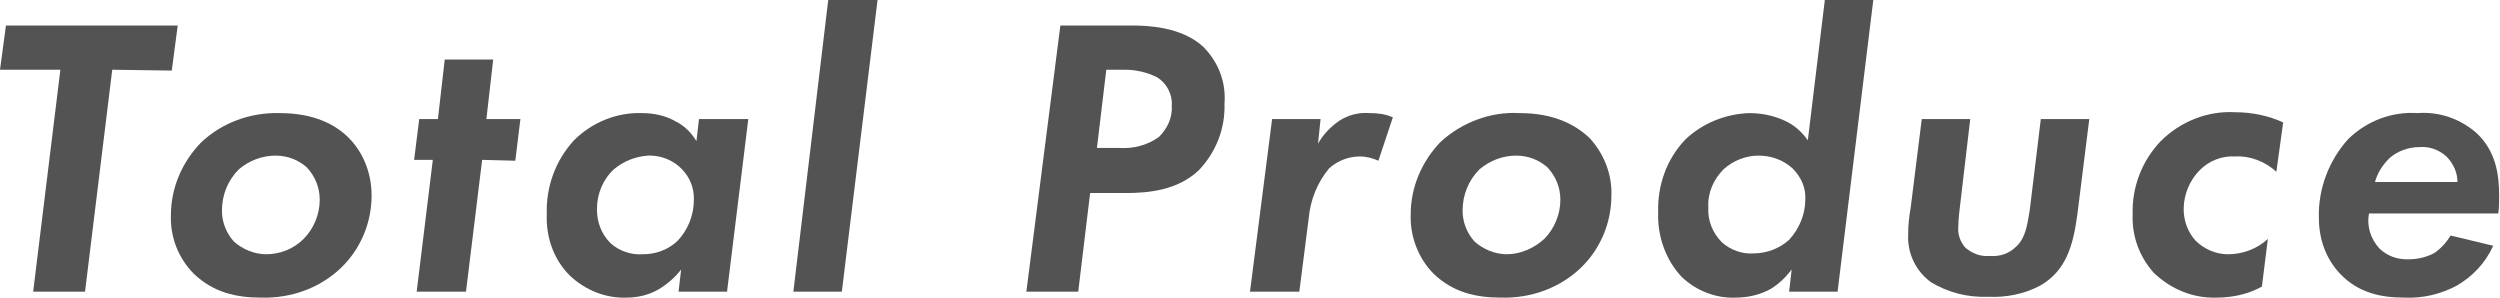 <?xml version="1.0" encoding="utf-8"?>
<!-- Generator: Adobe Illustrator 25.2.1, SVG Export Plug-In . SVG Version: 6.00 Build 0)  -->
<svg version="1.1" id="レイヤー_1" xmlns="http://www.w3.org/2000/svg" xmlns:xlink="http://www.w3.org/1999/xlink" x="0px"
	 y="0px" width="294px" height="35px" viewBox="0 0 294 35" style="enable-background:new 0 0 294 35;" xml:space="preserve">
<style type="text/css">
	.st0{fill:#535353;}
	.st1{fill:none;}
</style>
<g>
	<g>
		<path class="st0" d="M13.2,8.2L10,34.3H3.9L7.1,8.2H0L0.7,3h20.2l-0.7,5.3L13.2,8.2z"/>
		<path class="st0" d="M41,16.2c1.8,1.8,2.7,4.3,2.7,6.8c0,3.2-1.3,6.3-3.6,8.5c-2.5,2.4-5.9,3.6-9.4,3.5c-2.9,0-5.6-0.6-7.9-2.8
			c-1.8-1.8-2.8-4.3-2.7-6.9c0-3.2,1.3-6.2,3.5-8.5c2.5-2.4,5.9-3.6,9.3-3.5C37,13.3,39.5,14.7,41,16.2z M35.7,28.1
			c1.2-1.2,1.9-2.9,1.9-4.6c0-1.4-0.5-2.7-1.5-3.8c-1-0.9-2.3-1.4-3.7-1.4c-1.6,0-3.1,0.6-4.3,1.6c-1.3,1.3-2,3-2,4.9
			c0,1.3,0.5,2.6,1.4,3.6c1,0.9,2.4,1.5,3.8,1.5C32.9,29.9,34.5,29.3,35.7,28.1z"/>
		<path class="st0" d="M56.7,18.8l-1.9,15.5H49l1.9-15.5h-2.2l0.6-4.8h2.2l0.8-7H58l-0.8,7h4l-0.6,4.9L56.7,18.8z"/>
		<path class="st0" d="M82.2,14H88l-2.5,20.3h-5.7l0.3-2.6c-0.7,0.9-1.6,1.7-2.6,2.3c-1.2,0.7-2.5,1-3.8,1c-2.5,0.1-4.9-0.9-6.7-2.6
			c-1.9-1.9-2.8-4.5-2.7-7.2c-0.1-3.2,1-6.3,3.2-8.7c2.1-2.1,5-3.3,8-3.2c1.4,0,2.8,0.3,4,1c1,0.5,1.8,1.3,2.4,2.3L82.2,14z
			 M72.2,19.9c-1.3,1.2-2,2.9-2,4.7c0,1.5,0.5,2.9,1.6,4c1,0.9,2.4,1.4,3.8,1.3c1.5,0,2.9-0.5,4-1.5c1.3-1.3,2-3.1,2-4.9
			c0.1-2.8-2.2-5.1-5-5.2c-0.1,0-0.3,0-0.4,0C74.8,18.4,73.4,18.9,72.2,19.9L72.2,19.9z"/>
		<path class="st0" d="M103.2,0L99,34.3h-5.7L97.4,0H103.2z"/>
		<path class="st0" d="M133.1,3c1.7,0,5.8,0.1,8.4,2.5c1.8,1.8,2.7,4.2,2.5,6.7c0.1,2.9-1,5.7-3,7.8c-2.5,2.4-6,2.7-8.6,2.7h-4.2
			l-1.4,11.6h-6.1l4-31.3H133.1z M129,17.4h2.6c1.7,0.1,3.3-0.3,4.7-1.3c1-1,1.6-2.3,1.5-3.7c0.1-1.3-0.6-2.6-1.7-3.3
			c-1.2-0.6-2.5-0.9-3.8-0.9h-2.2L129,17.4z"/>
		<path class="st0" d="M149.6,14h5.7l-0.3,2.9c0.6-1.1,1.5-2,2.5-2.7c1.1-0.7,2.3-1,3.6-0.9c0.9,0,1.8,0.1,2.7,0.5l-1.7,5.1
			c-0.7-0.3-1.4-0.5-2.2-0.5c-1.3,0-2.6,0.5-3.6,1.4c-1.4,1.7-2.2,3.7-2.4,5.9l-1.1,8.6H147L149.6,14z"/>
		<path class="st0" d="M186.9,16.2c1.7,1.8,2.7,4.3,2.6,6.8c0,3.2-1.3,6.3-3.6,8.5c-2.5,2.4-5.9,3.6-9.4,3.5c-2.9,0-5.6-0.6-7.9-2.8
			c-1.8-1.8-2.8-4.4-2.7-7c0-3.2,1.3-6.2,3.5-8.5c2.5-2.3,5.9-3.6,9.3-3.4C182.8,13.3,185.3,14.7,186.9,16.2z M181.6,28.1
			c1.2-1.2,1.9-2.9,1.9-4.6c0-1.4-0.5-2.7-1.5-3.8c-1-0.9-2.3-1.4-3.7-1.4c-1.6,0-3.1,0.6-4.3,1.6c-1.3,1.3-2,3-2,4.9
			c0,1.3,0.5,2.6,1.4,3.6c1,0.9,2.4,1.5,3.8,1.5C178.8,29.9,180.4,29.2,181.6,28.1z"/>
		<path class="st0" d="M214.6,0h5.7l-4.2,34.3h-5.7l0.3-2.6c-0.7,0.9-1.5,1.7-2.5,2.3c-1.3,0.7-2.7,1-4.1,1
			c-2.3,0.1-4.6-0.8-6.3-2.4c-1.9-2-2.9-4.8-2.8-7.6c-0.1-3.2,1-6.3,3.2-8.6c2-1.9,4.7-3,7.5-3.1c1.5,0,2.9,0.3,4.2,0.9
			c1.1,0.5,2,1.3,2.7,2.3L214.6,0z M202.7,19.9c-1.2,1.2-1.9,2.8-1.8,4.5c-0.1,1.5,0.5,3,1.6,4.1c1,0.9,2.4,1.4,3.7,1.3
			c1.6,0,3.1-0.6,4.2-1.6c1.2-1.3,1.9-3,1.9-4.7c0.1-1.4-0.5-2.7-1.5-3.7c-1.1-1-2.5-1.5-4-1.5C205.3,18.3,203.8,18.9,202.7,19.9z"
			/>
		<path class="st0" d="M231.7,14l-1.2,10.2c-0.2,1.6-0.2,2.2-0.2,2.4c-0.1,0.9,0.2,1.8,0.8,2.5c0.8,0.7,1.8,1.1,2.9,1
			c1.2,0.1,2.3-0.3,3.1-1.1c1.1-1,1.3-2.5,1.6-4.3L240,14h5.7l-1.4,11.2c-0.5,3.8-1.4,6.7-4.4,8.4c-1.9,1-4,1.4-6.1,1.3
			c-2.4,0.1-4.7-0.5-6.7-1.7c-1.8-1.3-2.8-3.4-2.7-5.6c0-1.1,0.1-2.1,0.3-3.2L226,14H231.7z"/>
		<path class="st0" d="M267.7,20.2c-1.3-1.2-3.1-1.9-4.8-1.8c-1.6-0.1-3.1,0.5-4.2,1.6c-1.2,1.2-1.9,2.9-1.9,4.6
			c0,1.4,0.5,2.7,1.4,3.7c1,1,2.4,1.6,3.8,1.6c1.7,0,3.4-0.6,4.7-1.8l-0.7,5.6c-1.6,0.9-3.5,1.3-5.3,1.3c-2.8,0.1-5.4-1-7.4-2.9
			c-1.7-1.9-2.6-4.3-2.5-6.9c-0.1-3.2,1.1-6.3,3.3-8.6c2.3-2.3,5.5-3.6,8.8-3.4c1.9,0,3.9,0.4,5.6,1.2L267.7,20.2z"/>
		<path class="st0" d="M293.2,28.9c-0.9,2-2.4,3.6-4.3,4.7c-1.9,1-4,1.5-6.1,1.4c-2.7,0-5.4-0.5-7.6-2.8c-1.7-1.8-2.5-4.1-2.5-6.6
			c-0.1-3.4,1.2-6.8,3.5-9.3c2.2-2.1,5.1-3.2,8.1-3c2.6-0.2,5.1,0.7,7,2.4c2.2,2.1,2.6,4.8,2.6,7.3c0,0.7,0,1.4-0.1,2.1h-15.2
			c-0.3,1.5,0.2,3,1.2,4.1c0.9,0.9,2.1,1.3,3.3,1.3c1.1,0,2.1-0.2,3.1-0.7c0.8-0.5,1.5-1.3,2-2.1L293.2,28.9z M289,21.4
			c0-1.1-0.5-2.2-1.3-3c-0.9-0.8-2-1.2-3.2-1.1c-1.3,0-2.6,0.5-3.5,1.3c-0.8,0.8-1.4,1.7-1.7,2.8C279.3,21.4,289,21.4,289,21.4z"/>
	</g>
	<rect class="st1" width="294" height="35"/>
</g>
</svg>
